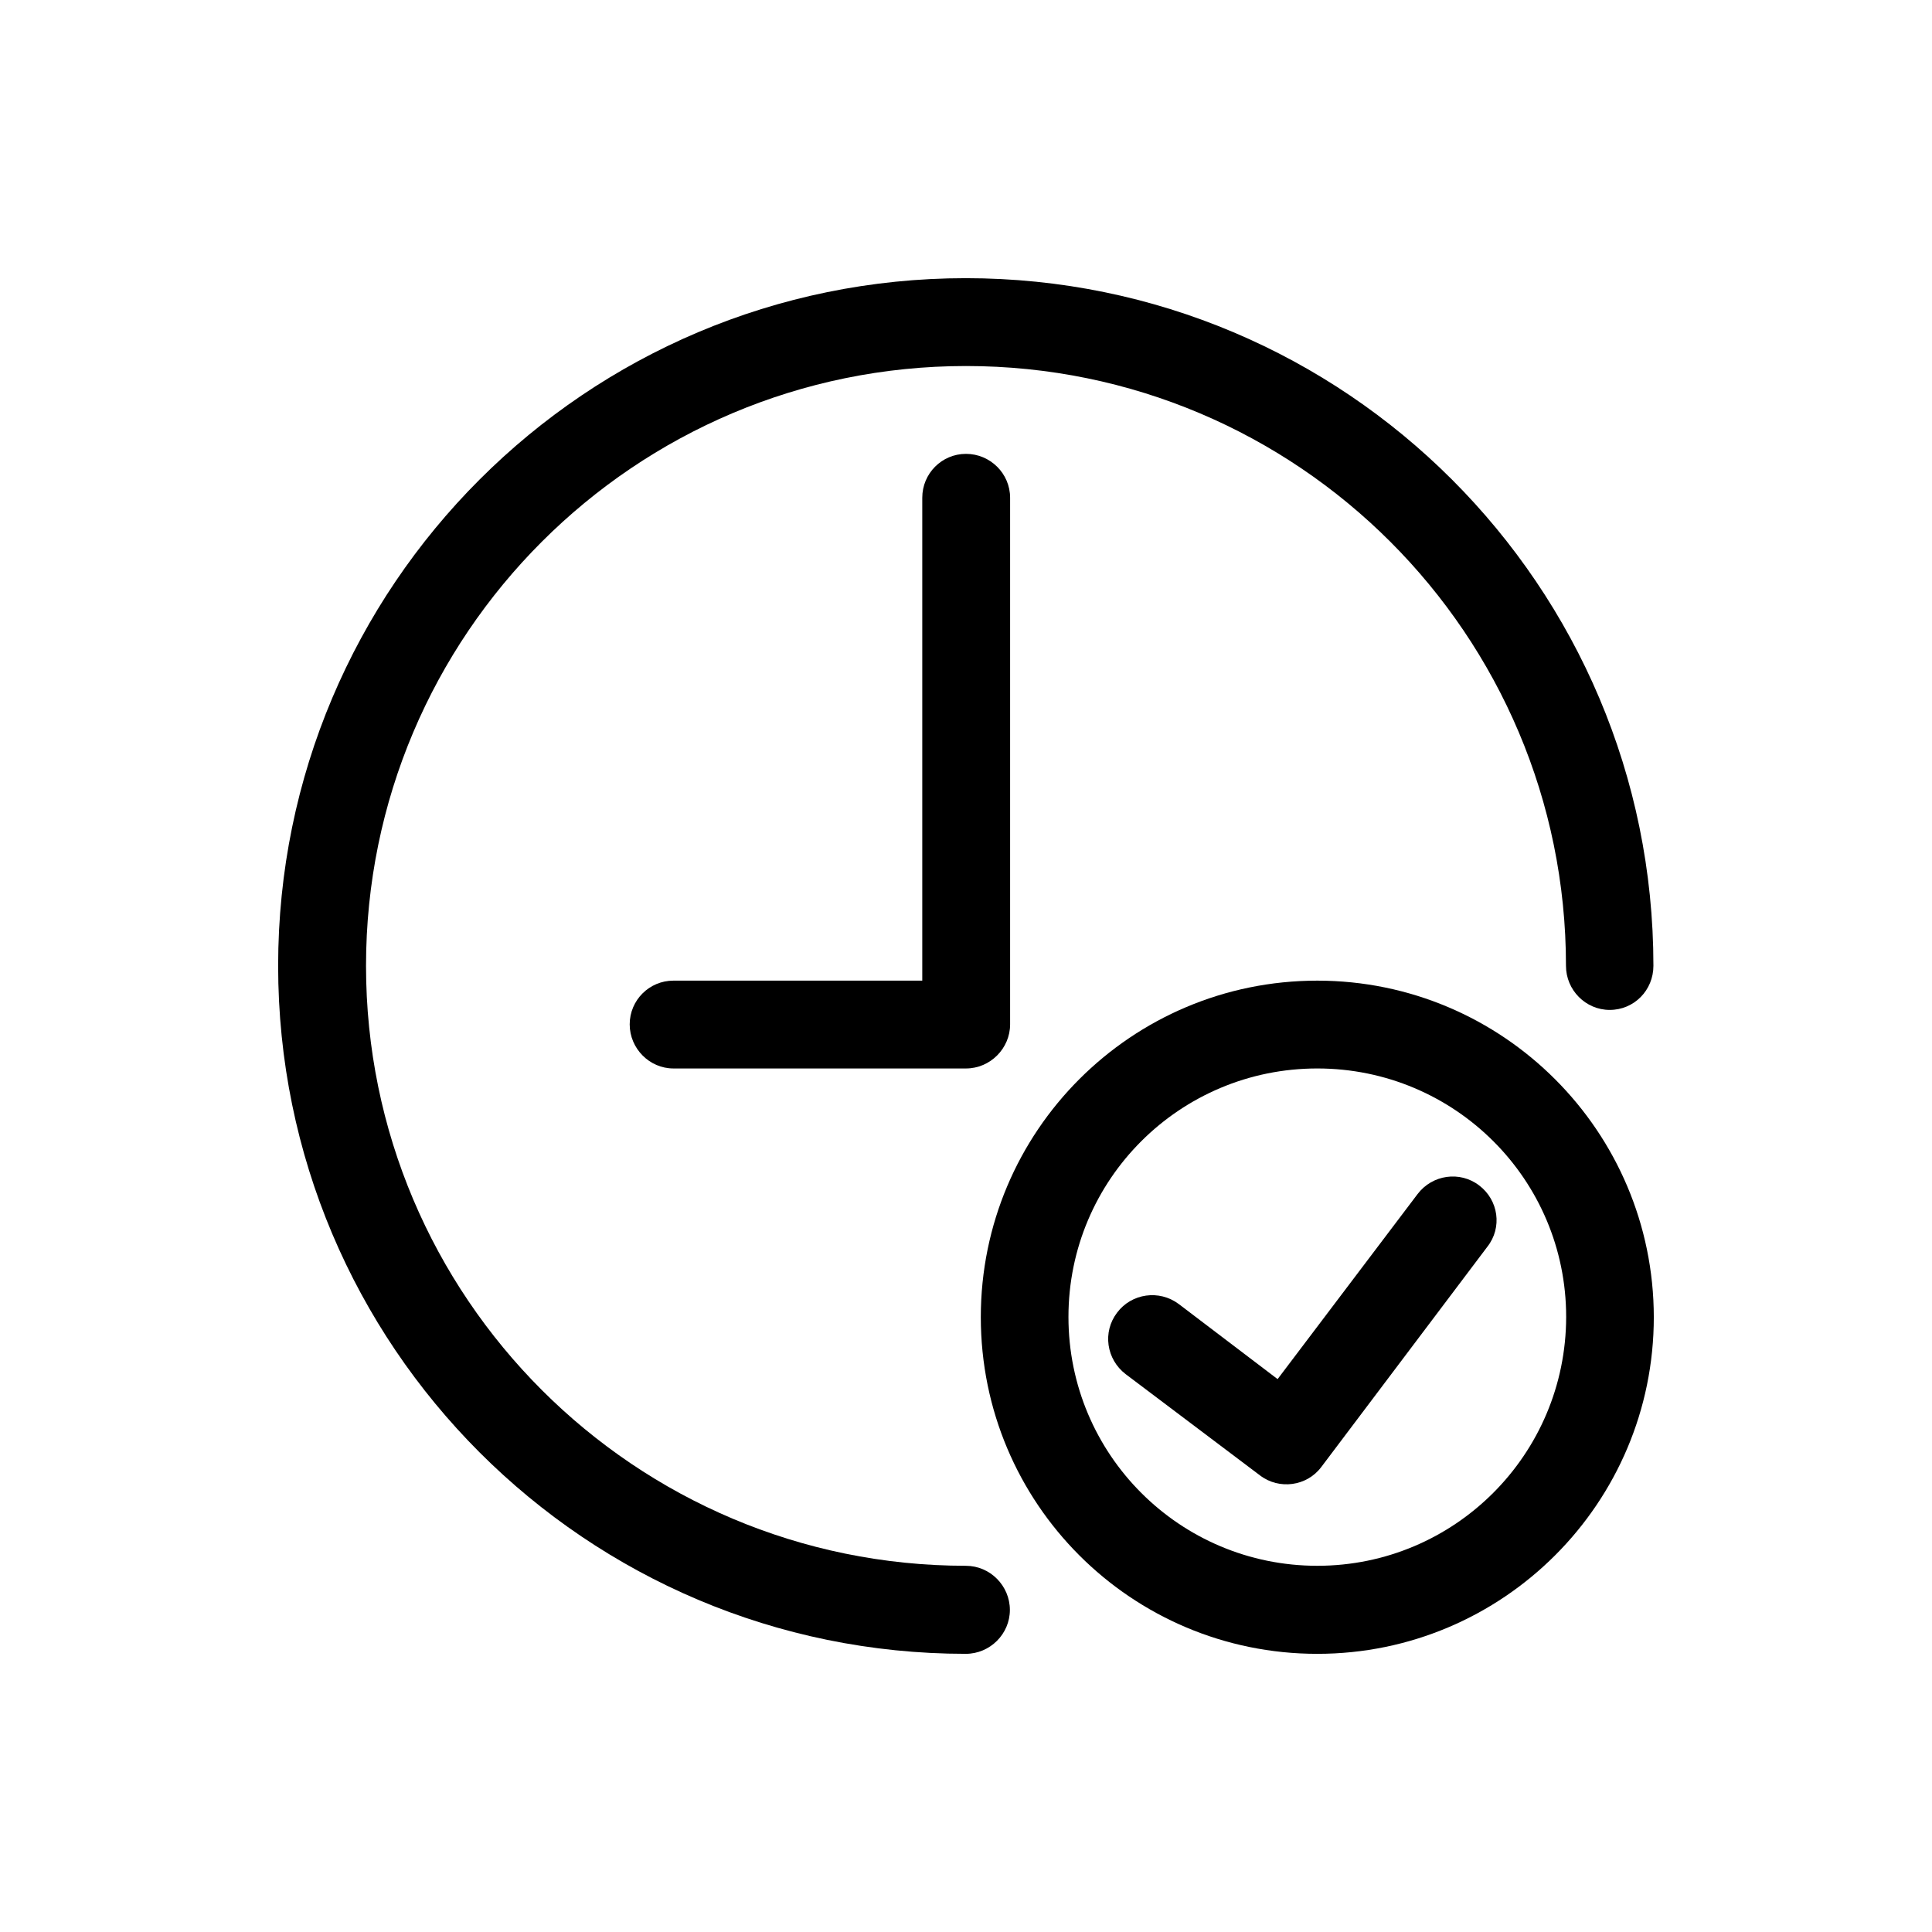 <?xml version="1.0" encoding="UTF-8"?>
<!-- Uploaded to: ICON Repo, www.iconrepo.com, Generator: ICON Repo Mixer Tools -->
<svg fill="#000000" width="800px" height="800px" version="1.1" viewBox="144 144 512 512" xmlns="http://www.w3.org/2000/svg">
 <g>
  <path d="m400 558.95c-87.762 0-159-71.188-159-159 0-87.762 71.238-158.95 159-158.95 87.863 0 159 71.188 159 158.95 0 6.449 5.238 11.688 11.586 11.688 6.5 0 11.586-5.238 11.586-11.688 0-100.61-81.566-182.23-182.23-182.23-100.66 0-182.23 81.617-182.23 182.23 0 100.71 81.566 182.33 182.23 182.33 6.398 0 11.688-5.238 11.688-11.637 0-6.394-5.238-11.688-11.637-11.688z"/>
  <path d="m388.41 275.91v127.97h-65.949c-6.398 0-11.586 5.188-11.586 11.586 0 6.398 5.238 11.688 11.586 11.688h77.539c6.398 0 11.688-5.289 11.688-11.688v-139.55c0-6.449-5.289-11.637-11.688-11.637s-11.59 5.188-11.59 11.637z"/>
  <path d="m535.98 458.14c-5.09-3.879-12.395-2.871-16.324 2.32l-37.078 49.02-26.199-19.902c-5.188-3.879-12.496-2.82-16.324 2.269-3.93 5.137-2.871 12.395 2.269 16.324l35.621 26.852c5.039 3.828 12.395 2.871 16.223-2.266l43.984-58.34c4.023-5.09 2.969-12.398-2.172-16.277z"/>
  <path d="m493.1 403.88c-49.324 0-89.176 39.953-89.176 89.176 0 49.324 39.852 89.227 89.176 89.227 49.223 0 89.176-39.953 89.176-89.227-0.051-49.227-40.004-89.176-89.176-89.176zm0 155.07c-36.426 0-65.949-29.473-65.949-65.949 0-36.426 29.523-65.848 65.949-65.848 36.426 0 65.949 29.422 65.949 65.848-0.051 36.477-29.574 65.949-65.949 65.949z"/>
 </g>
</svg>